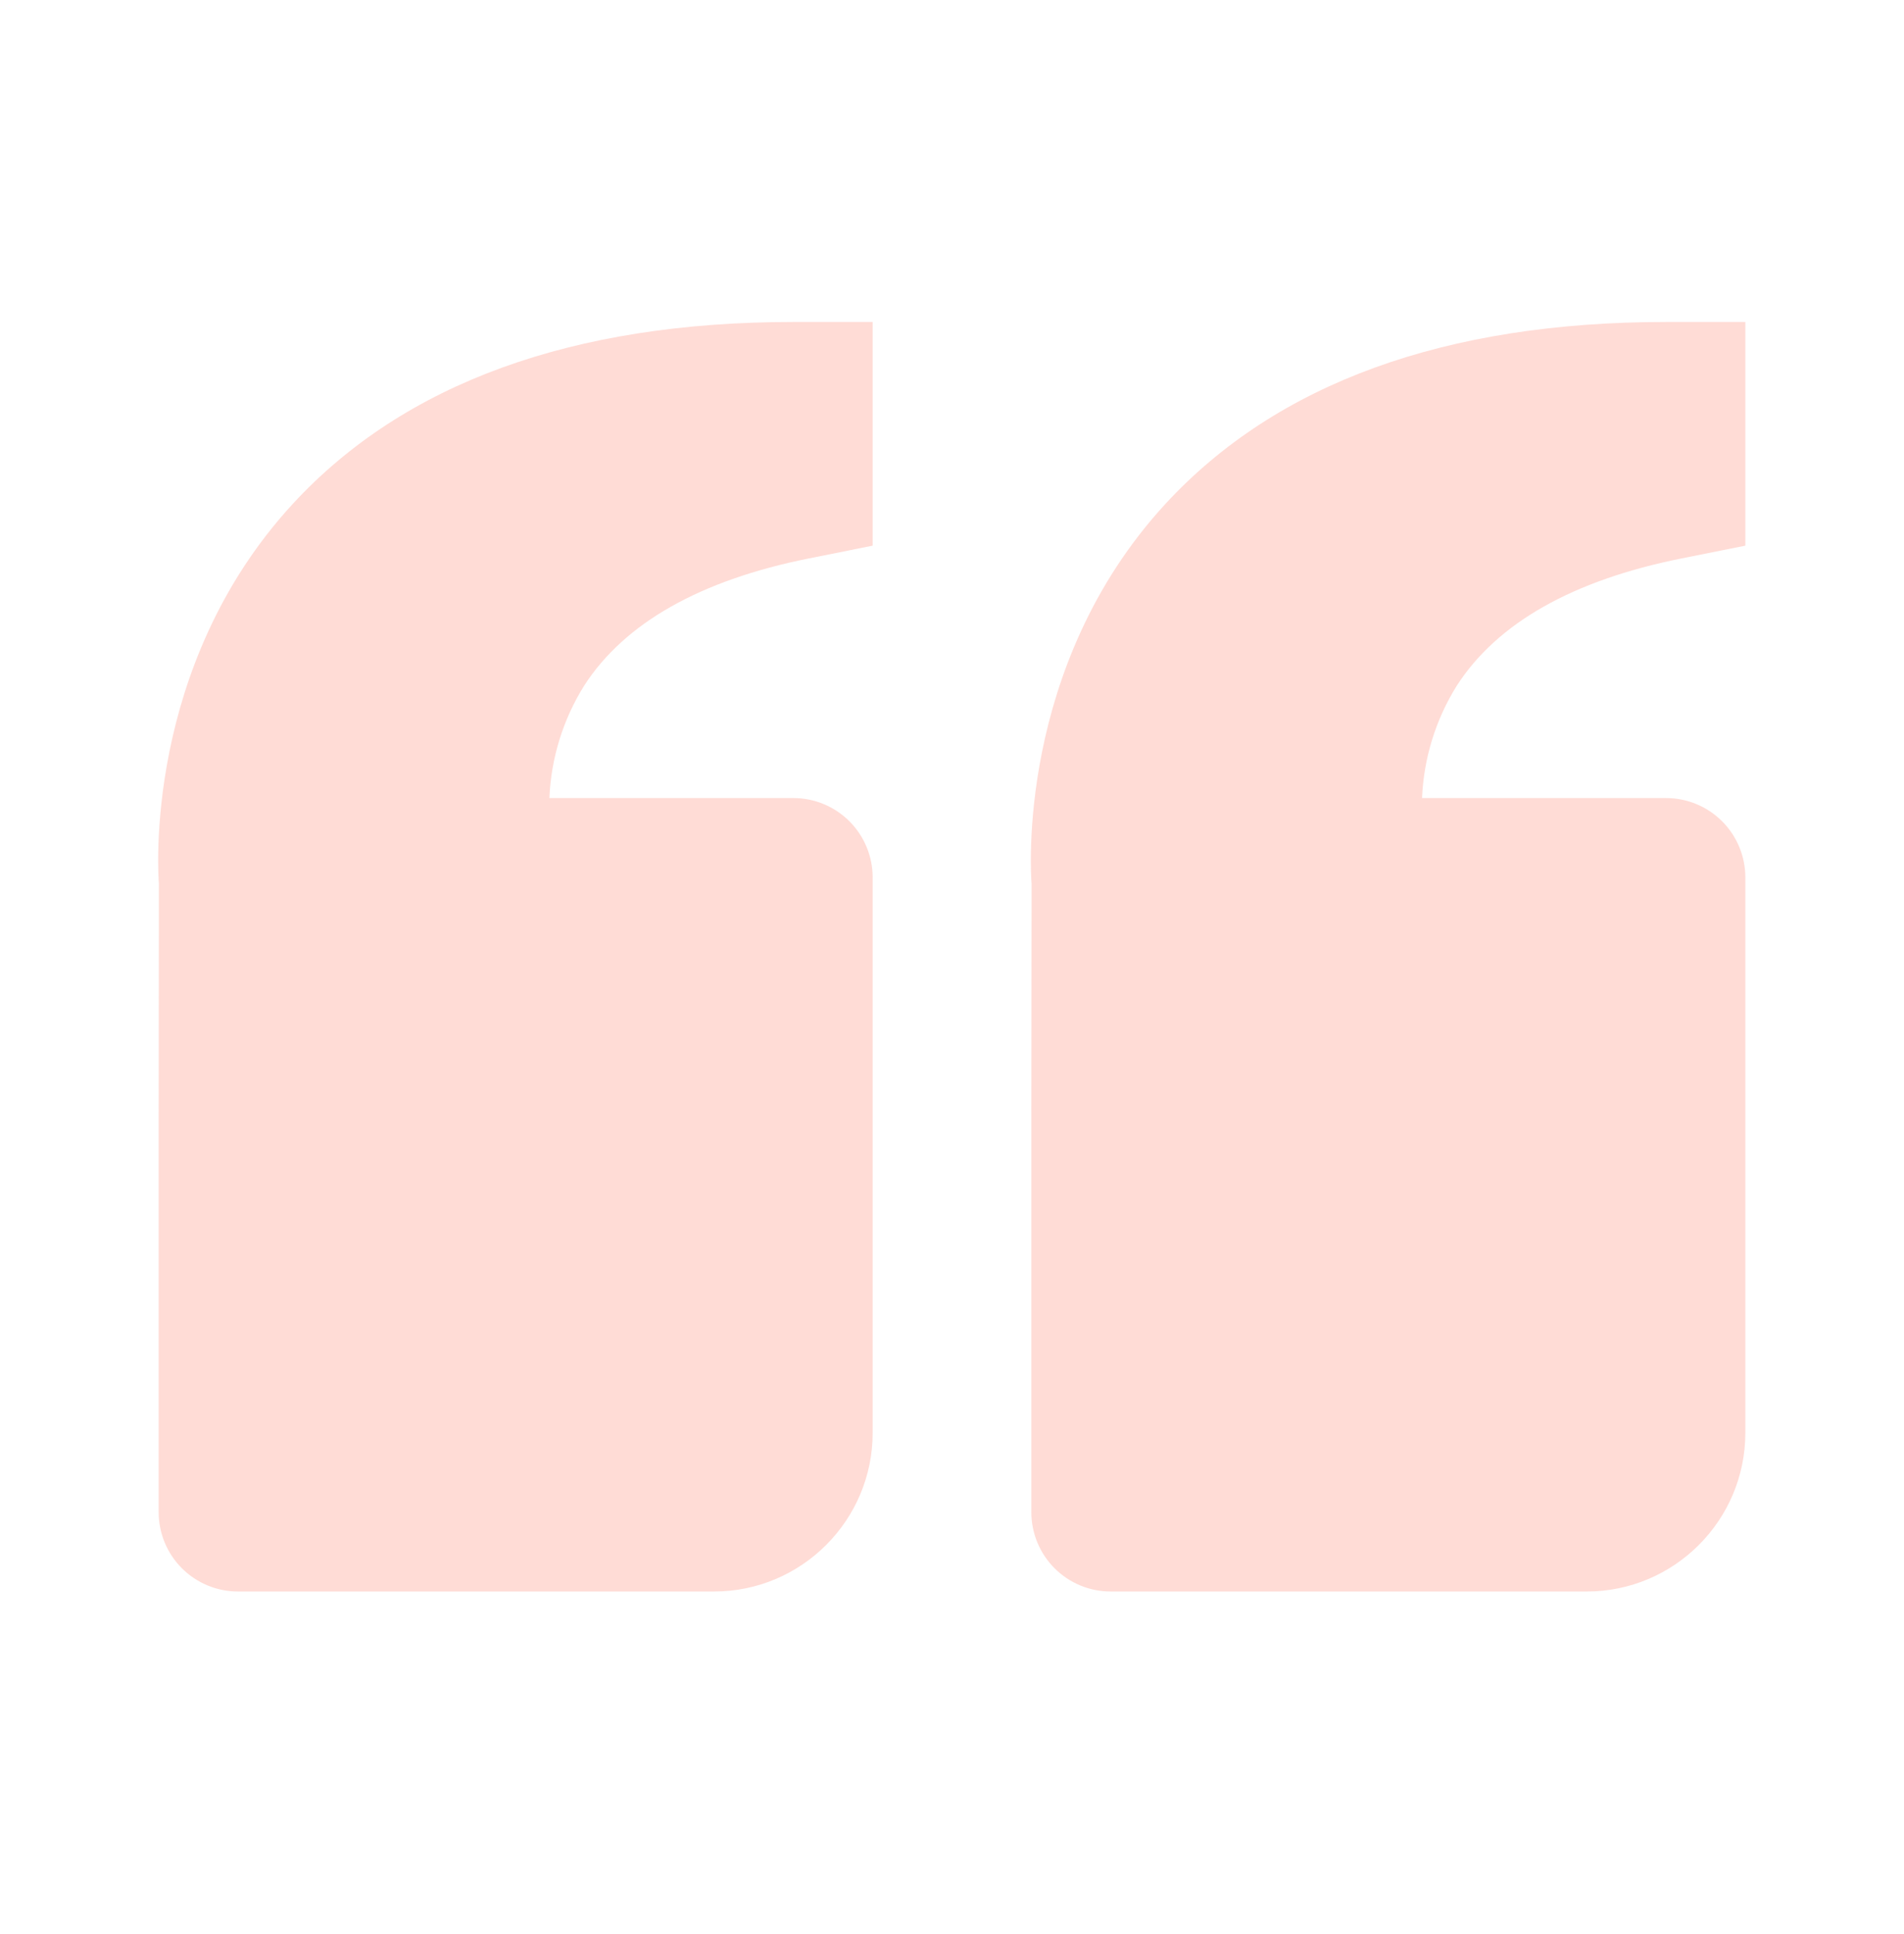 <svg width="64" height="65" viewBox="0 0 64 65" fill="none" xmlns="http://www.w3.org/2000/svg">
<path d="M9.843 16.933C13.584 12.877 19.245 10.821 26.667 10.821H29.333V18.339L27.189 18.768C23.536 19.499 20.995 20.936 19.635 23.045C18.925 24.182 18.523 25.483 18.467 26.821H26.667C27.374 26.821 28.052 27.102 28.552 27.602C29.052 28.102 29.333 28.781 29.333 29.488V48.155C29.333 51.096 26.941 53.488 24 53.488H8C7.293 53.488 6.615 53.207 6.114 52.707C5.614 52.207 5.333 51.529 5.333 50.821V37.488L5.341 29.704C5.317 29.408 4.811 22.395 9.843 16.933ZM53.333 53.488H37.333C36.626 53.488 35.948 53.207 35.448 52.707C34.948 52.207 34.667 51.529 34.667 50.821V37.488L34.675 29.704C34.651 29.408 34.144 22.395 39.176 16.933C42.917 12.877 48.579 10.821 56 10.821H58.667V18.339L56.523 18.768C52.869 19.499 50.328 20.936 48.968 23.045C48.258 24.182 47.856 25.483 47.8 26.821H56C56.707 26.821 57.386 27.102 57.886 27.602C58.386 28.102 58.667 28.781 58.667 29.488V48.155C58.667 51.096 56.275 53.488 53.333 53.488Z" fill="#FE8B75" fill-opacity="0.3"/>
</svg>
